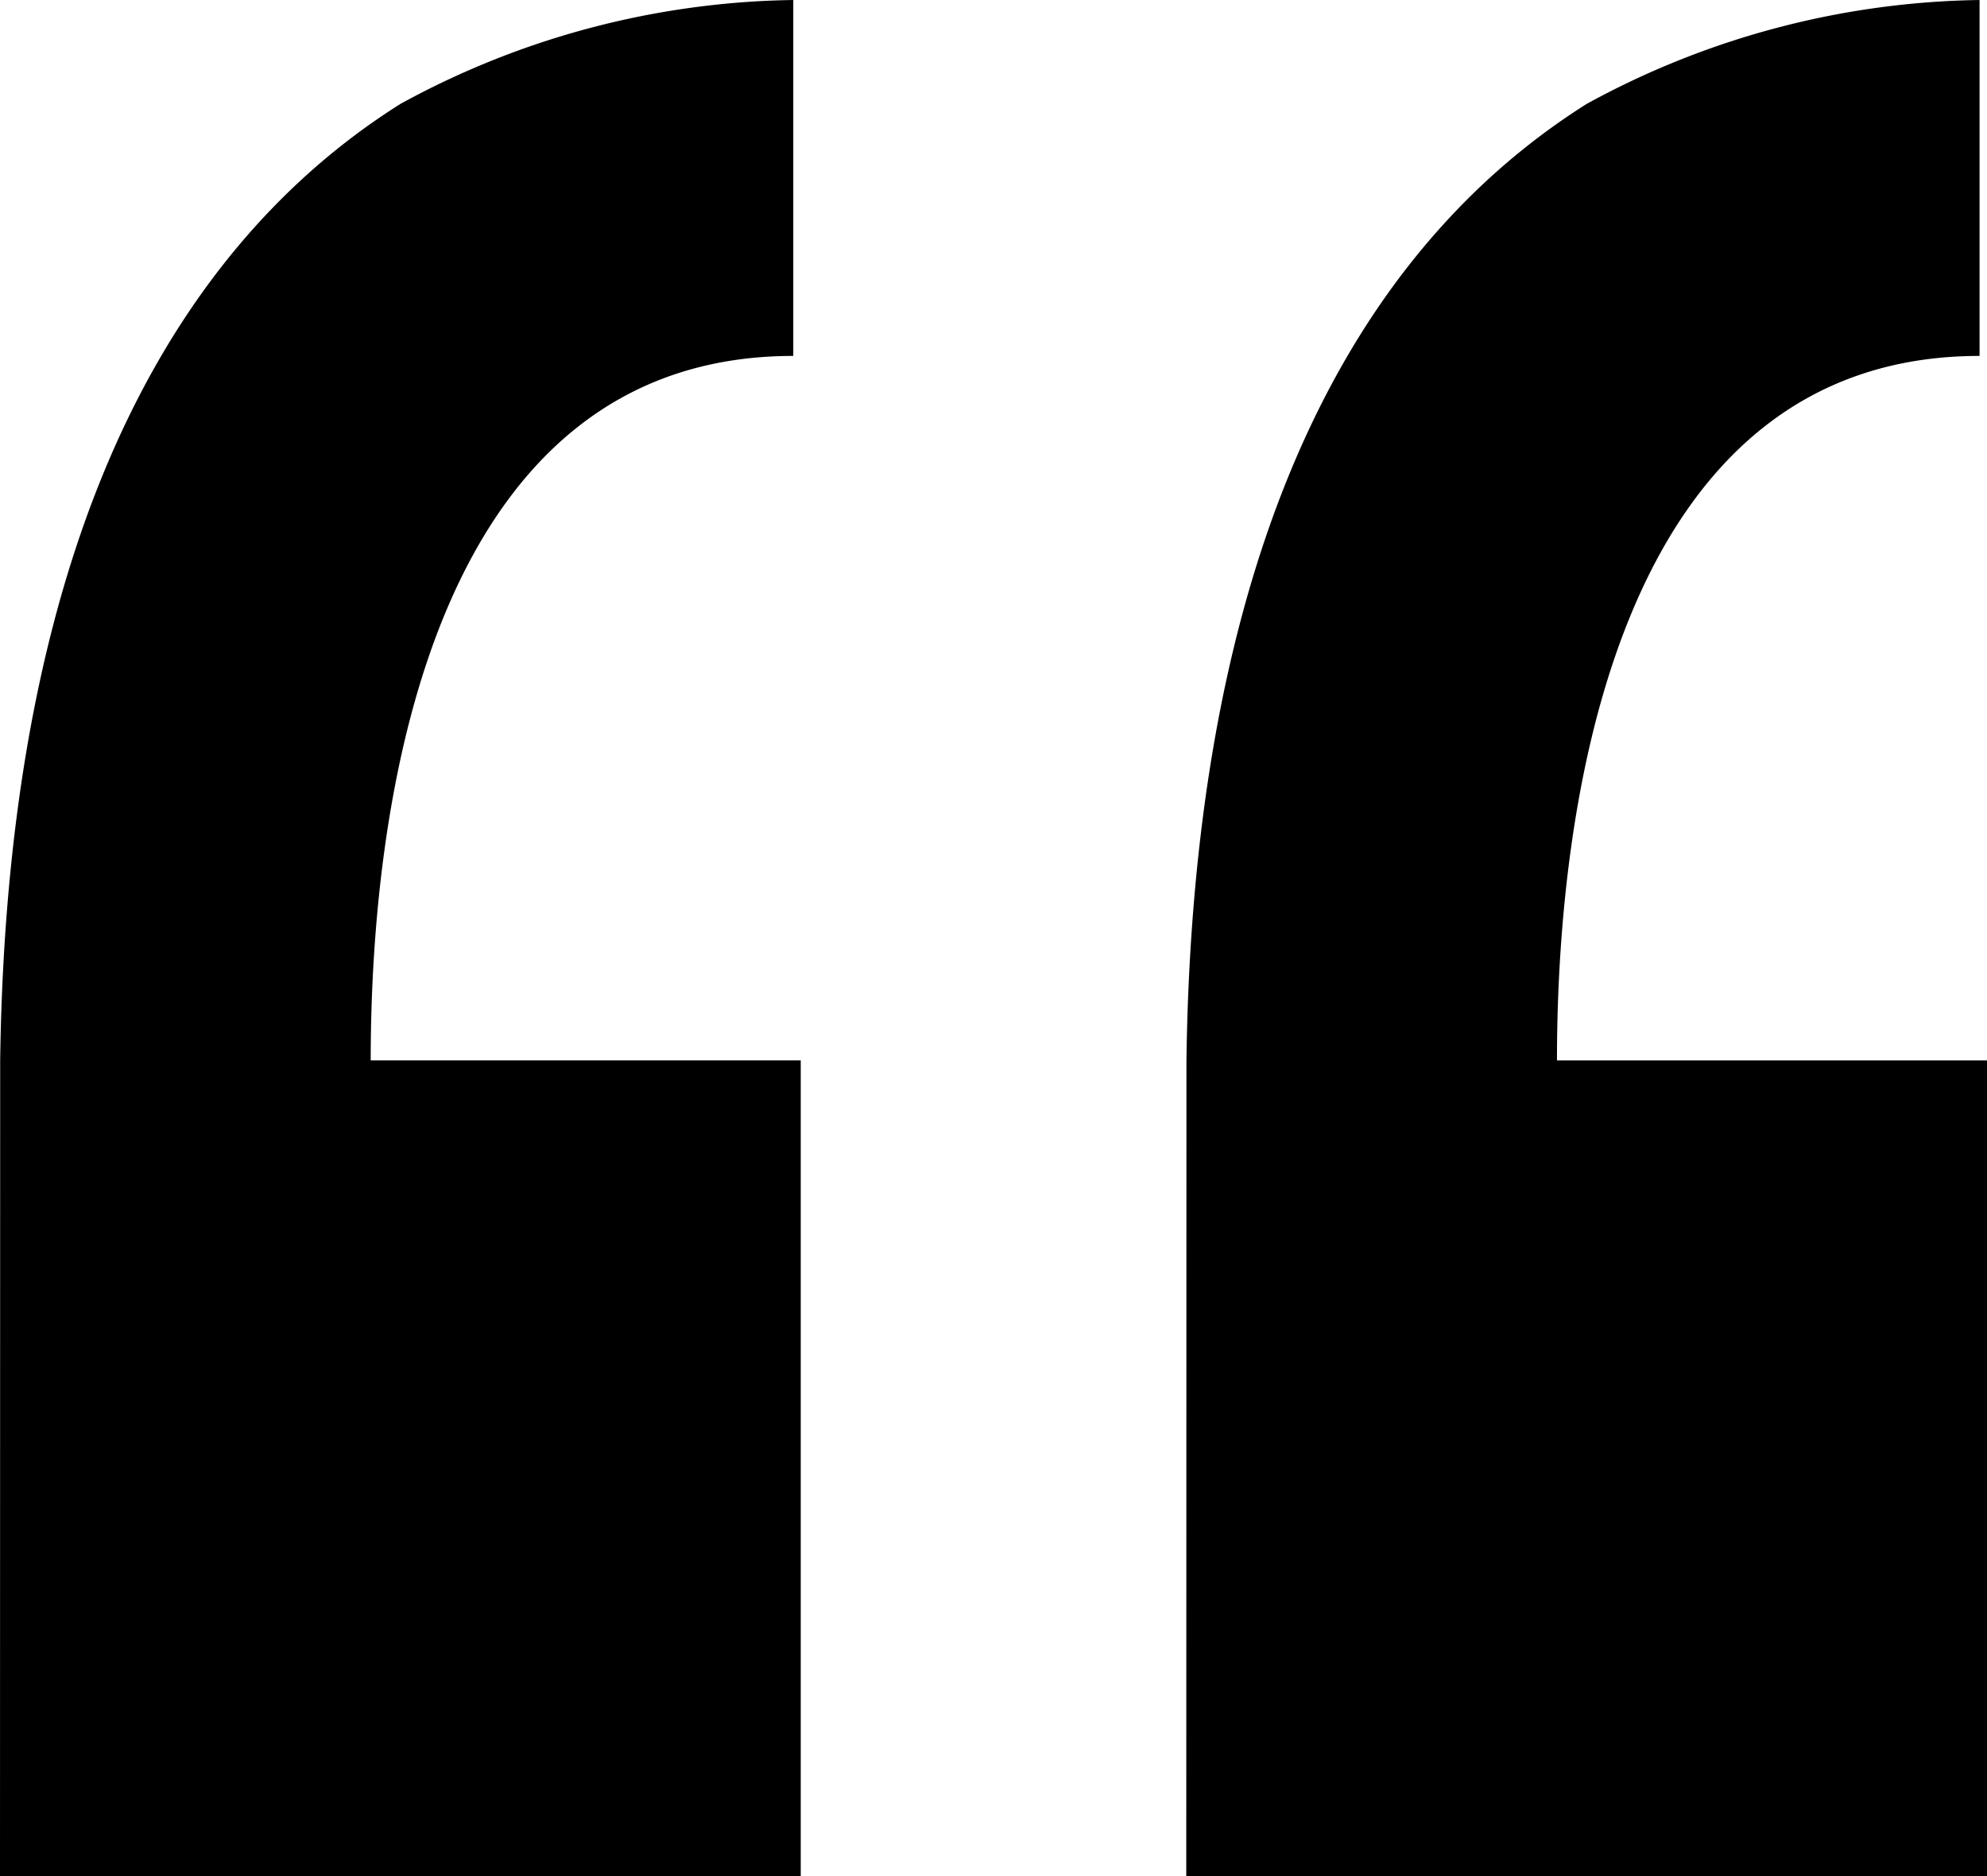 <svg xmlns="http://www.w3.org/2000/svg" width="33.897" height="32" viewBox="0 0 33.897 32"><path d="M-7.363-143.2H6.3v-13.913H-1.039c0-4.68,1.138-12.016,7.209-12.016V-175.2a14.353,14.353,0,0,0-6.7,1.771c-3.415,2.15-6.7,6.7-6.83,16.316Zm-20.237,0h13.66v-13.913h-7.336c0-4.68,1.138-12.016,7.209-12.016V-175.2a14.353,14.353,0,0,0-6.7,1.771c-3.415,2.15-6.7,6.7-6.83,16.316Z" transform="translate(27.6 175.2)"></path></svg>